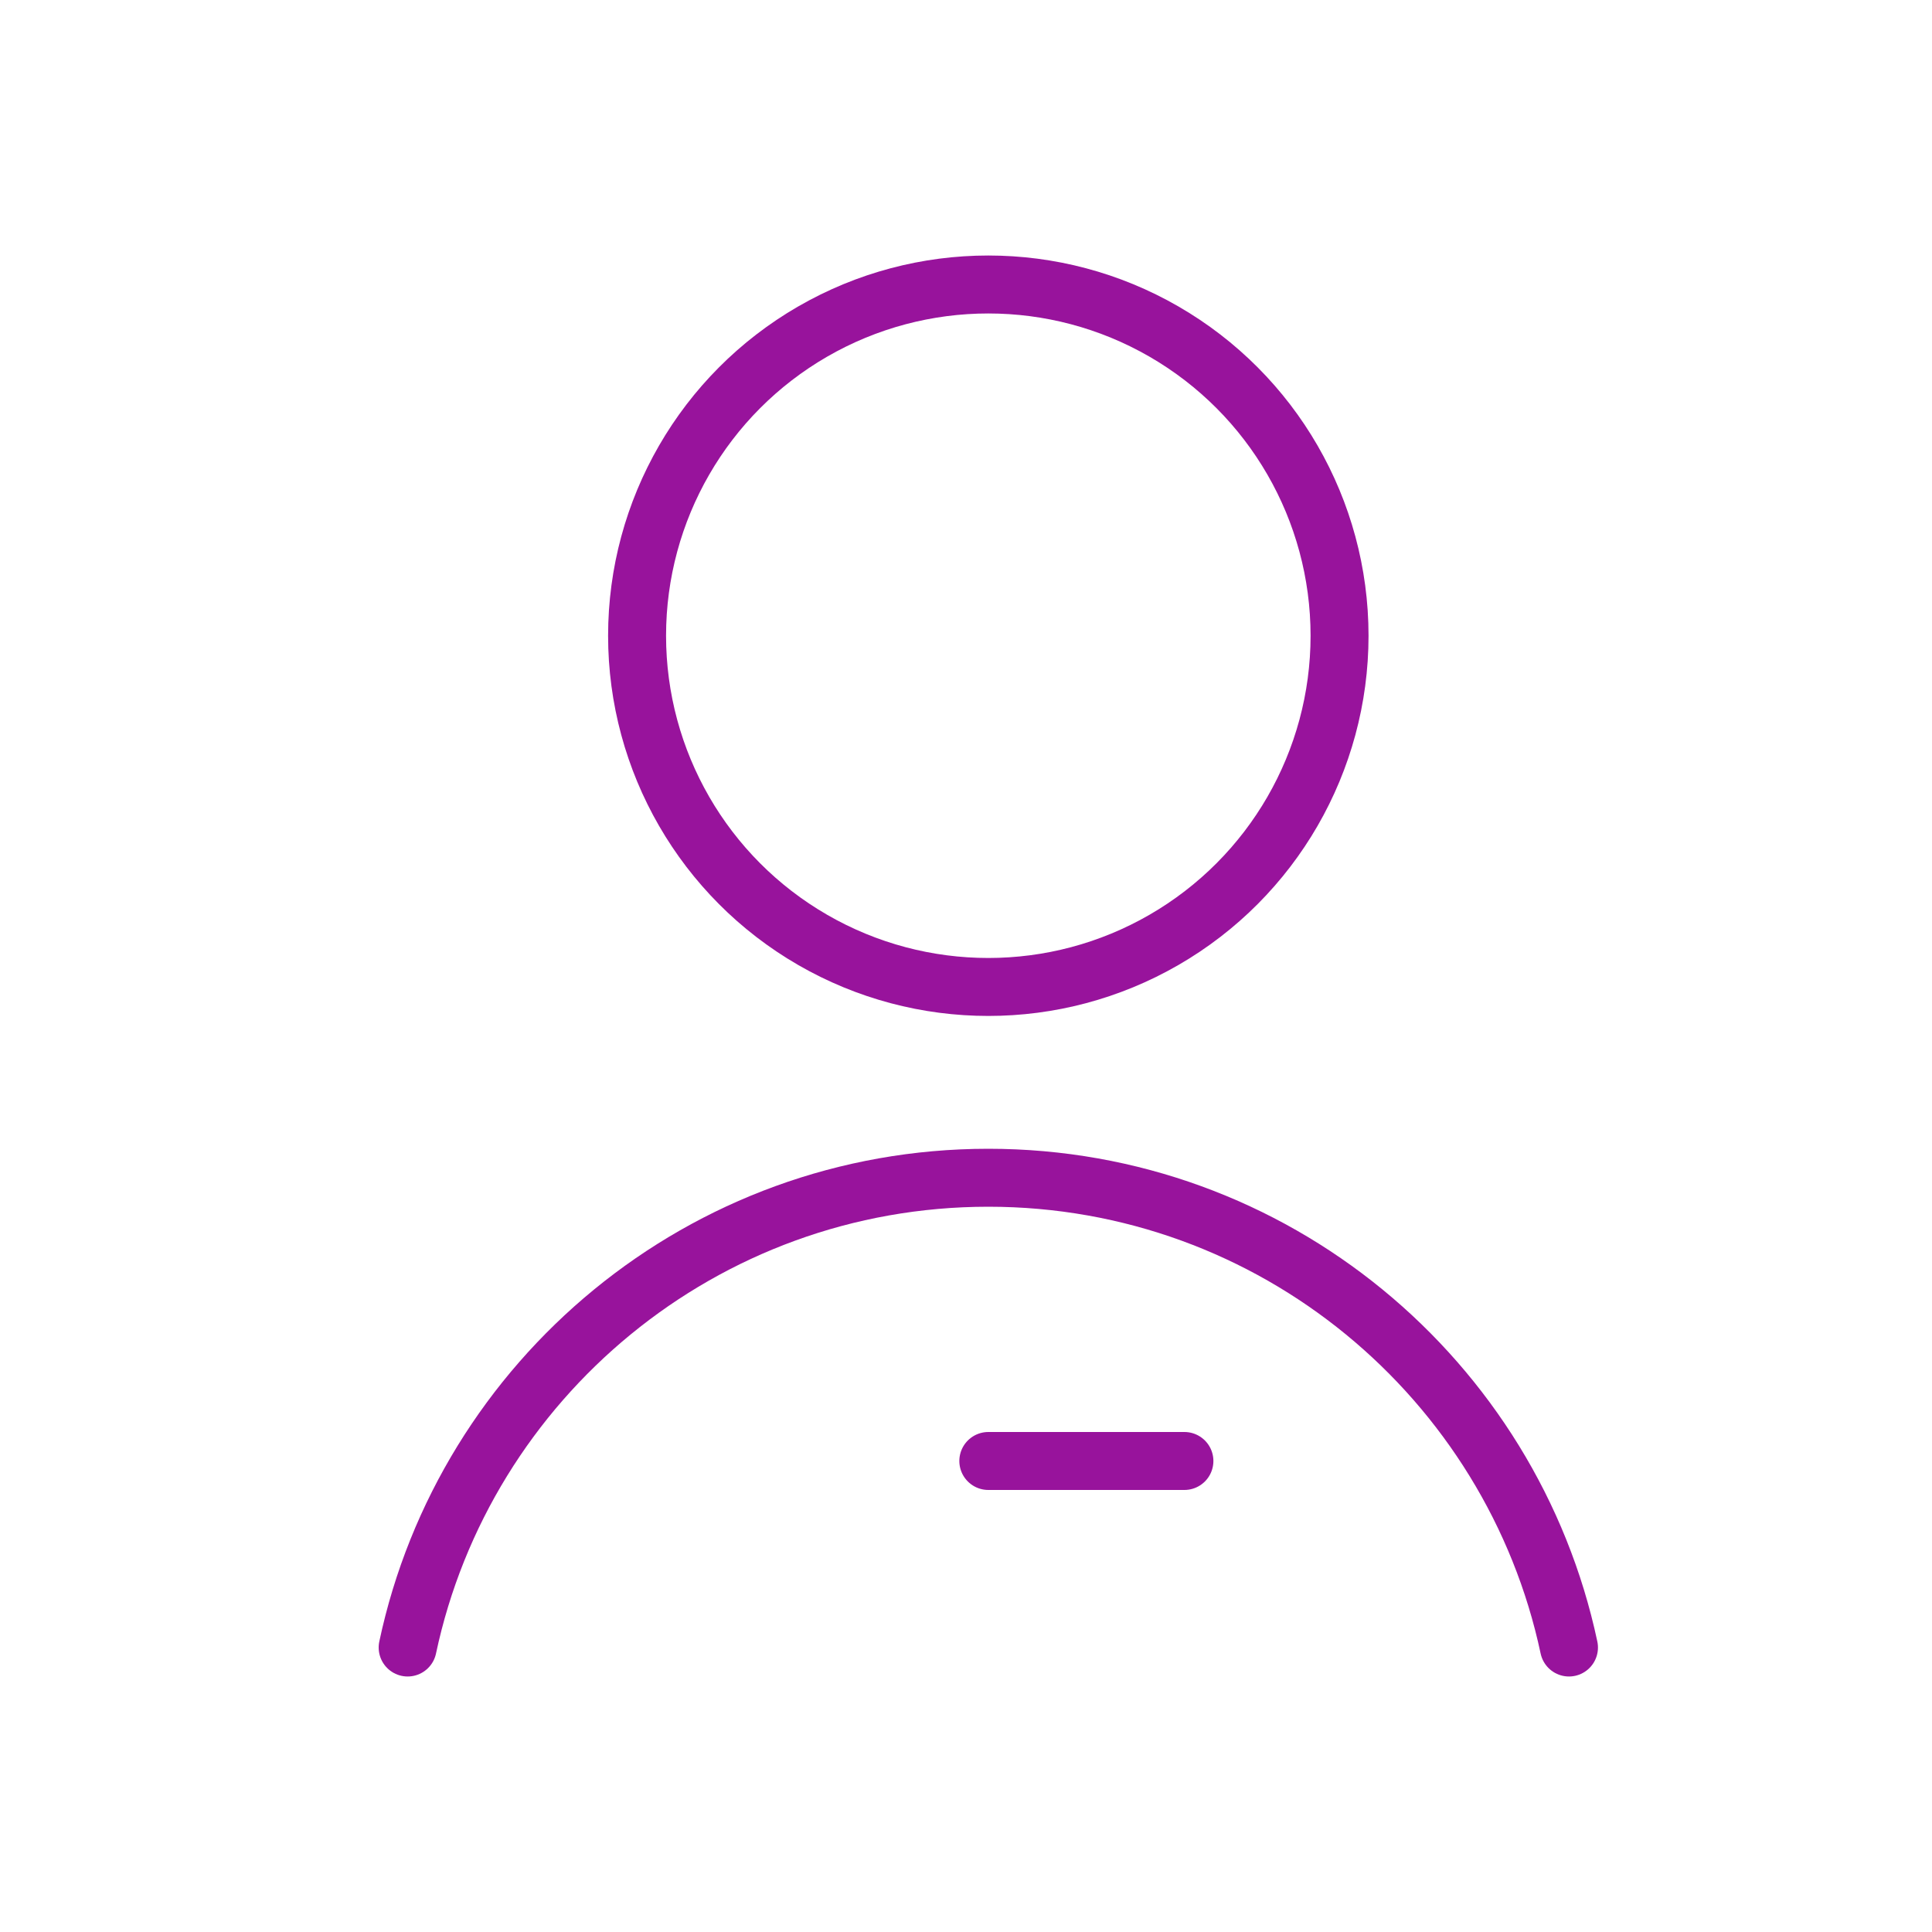 <?xml version="1.0" encoding="UTF-8"?>
<svg id="Layer_1" data-name="Layer 1" xmlns="http://www.w3.org/2000/svg" viewBox="0 0 200 200">
  <defs>
    <style>
      .cls-1 {
        fill: none;
        stroke: #98139c;
        stroke-linecap: round;
        stroke-linejoin: round;
        stroke-width: 6px;
      }
    </style>
  </defs>
  <circle class="cls-1" cx="102.31" cy="65.81" r="36.36"/>
  <path class="cls-1" d="m162.42,170.55c-5.91-27.78-30.57-48.63-60.11-48.63s-54.21,20.85-60.11,48.63"/>
  <line class="cls-1" x1="102.31" y1="151.24" x2="122.61" y2="151.24"/>
</svg>